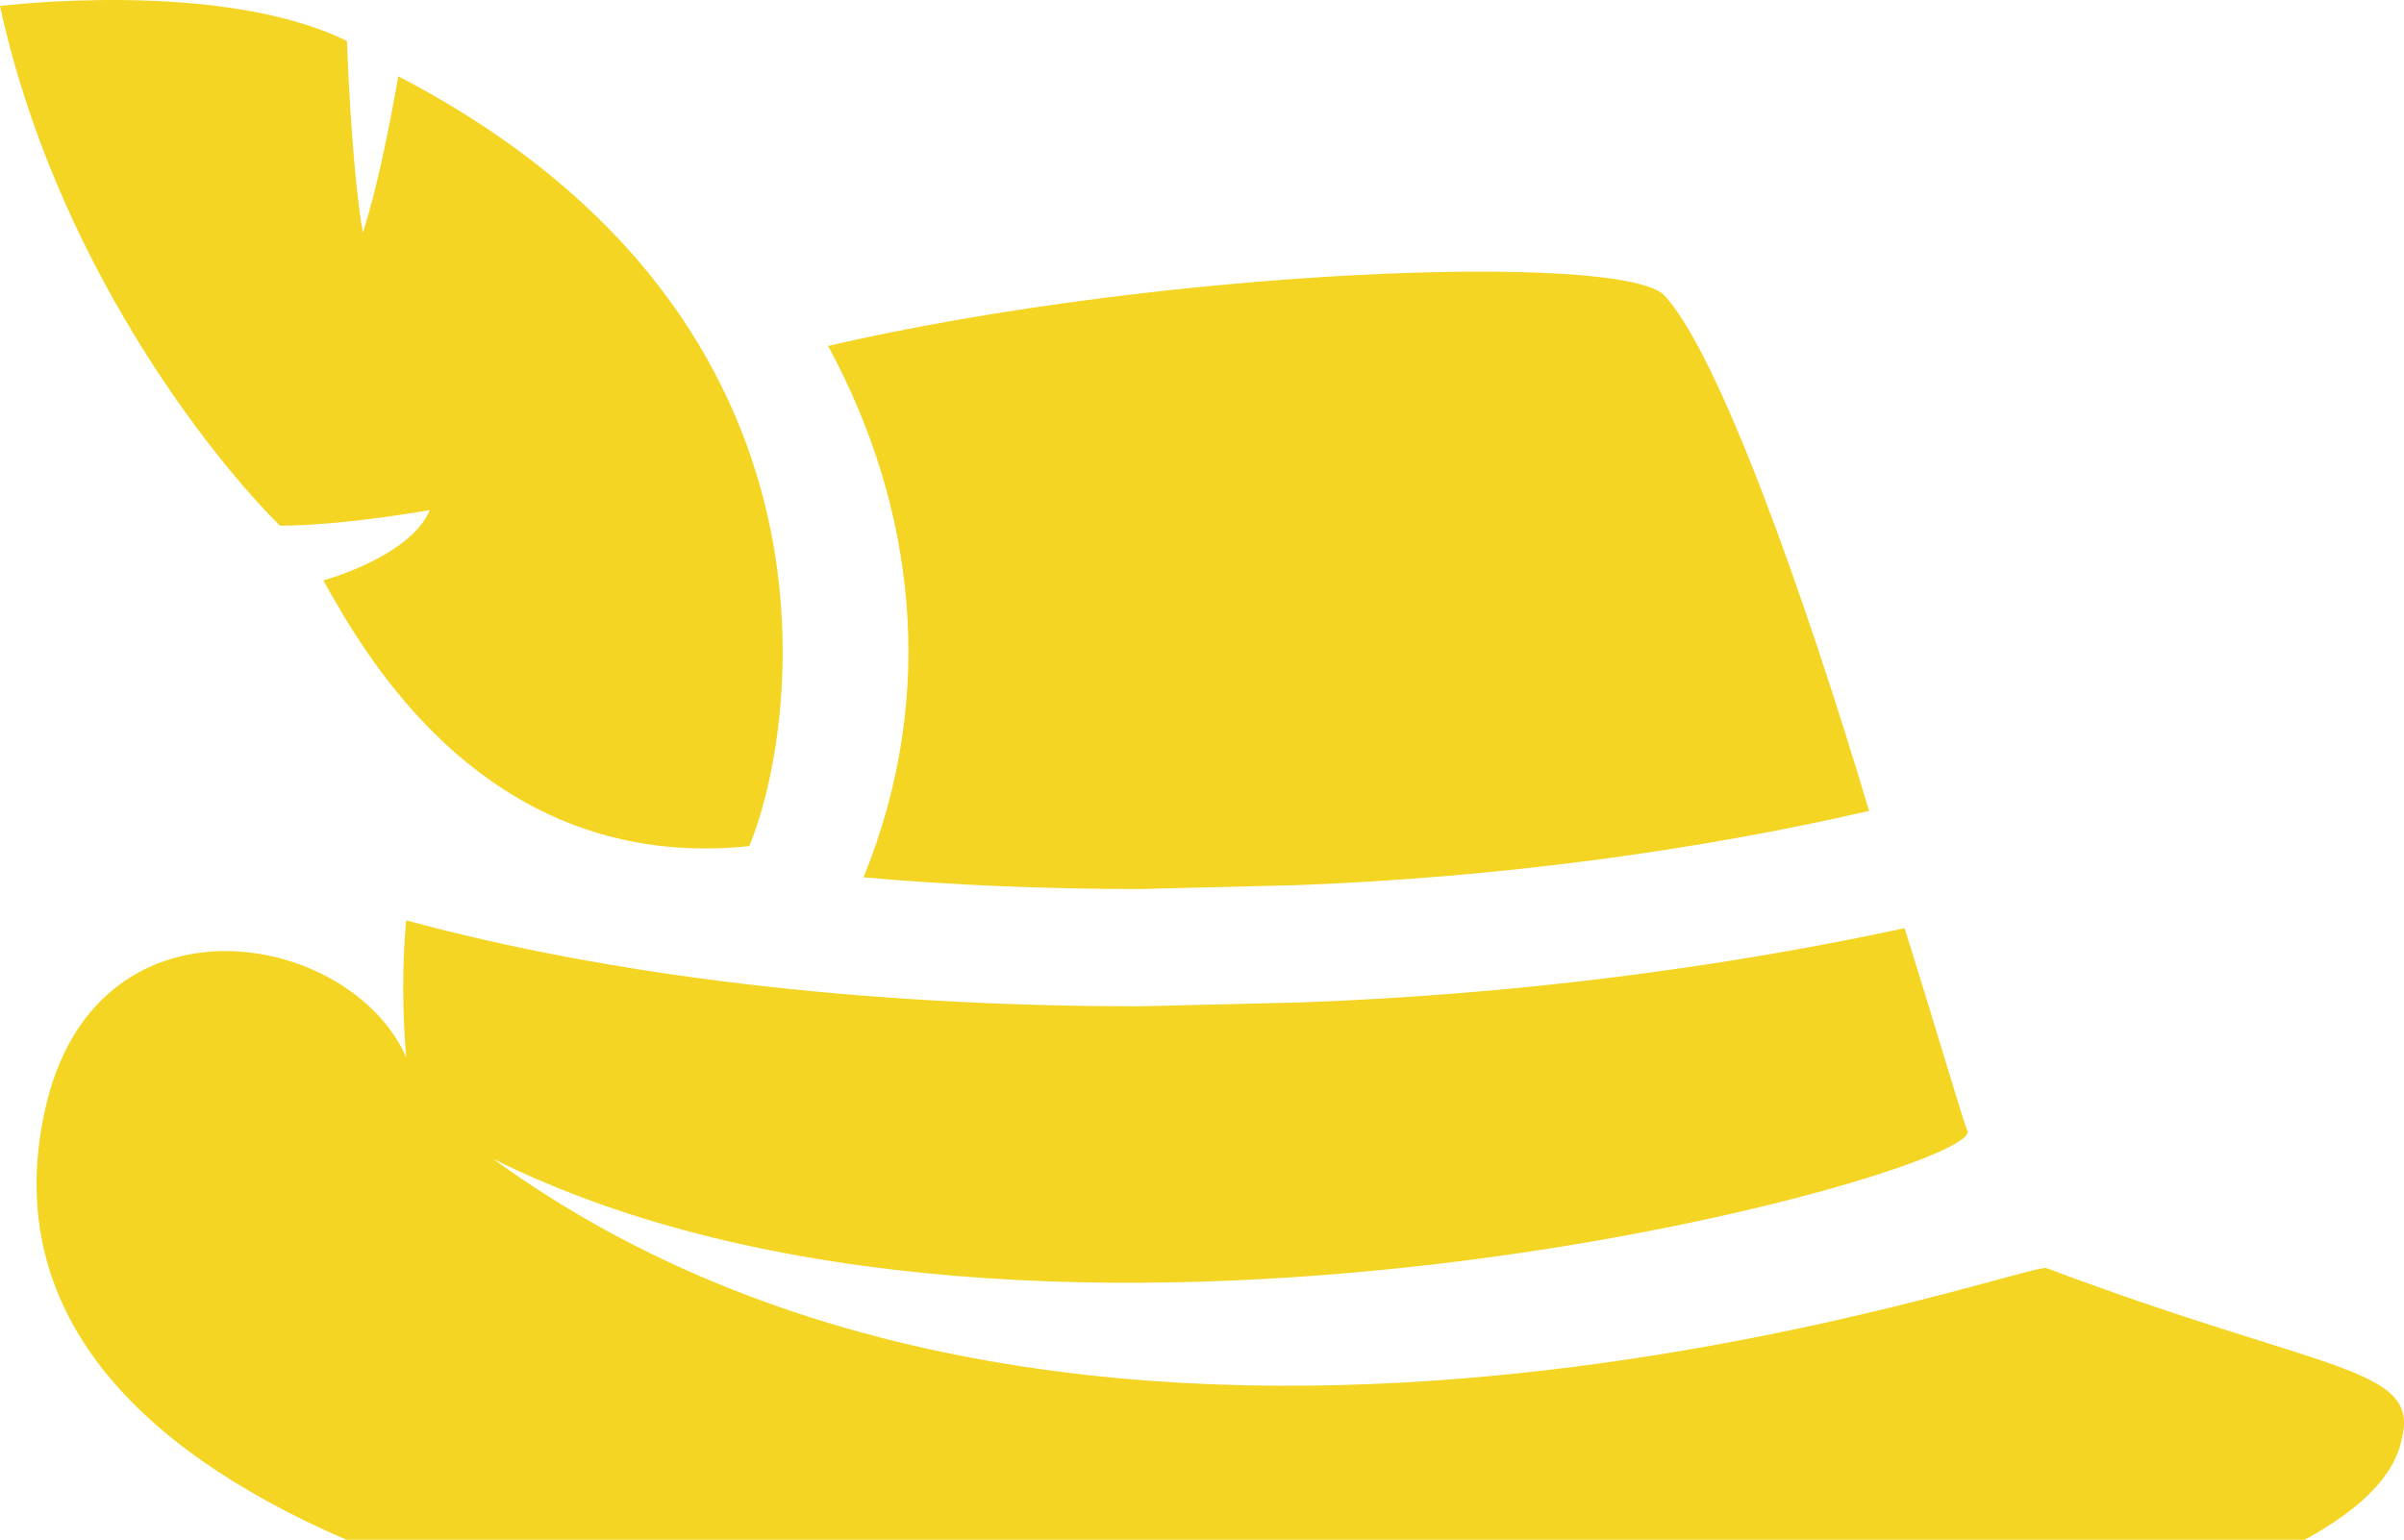 <svg width="231" height="148" viewBox="0 0 231 148" fill="none" xmlns="http://www.w3.org/2000/svg">
<path fill-rule="evenodd" clip-rule="evenodd" d="M4.546 105.738C9.85 85.078 33.723 89.588 39.028 101.608C38.648 97.102 38.648 92.593 39.028 88.463C58.352 93.721 82.601 96.726 109.506 96.726L125.04 96.35C145.882 95.598 165.585 92.969 183.013 89.215C186.424 100.107 188.697 107.994 189.076 108.747C189.835 112.88 100.032 137.67 47.364 111.376C105.716 153.82 194.76 121.143 196.657 121.892C223.558 132.032 232.653 131.283 230.759 138.418C223.938 171.471 -14.023 180.483 4.546 105.738ZM71.993 81.324C76.162 71.557 83.74 30.993 38.269 7.331C36.376 18.224 34.858 22.357 34.858 22.357C33.72 15.595 33.344 3.954 33.344 3.954C21.218 -2.057 0 0.572 0 0.572C5.304 24.986 20.083 43.766 26.901 50.528C32.965 50.528 41.301 49.027 41.301 49.027C39.407 53.533 31.071 55.789 31.071 55.789C34.861 62.552 46.605 83.96 71.993 81.331V81.324ZM79.57 33.246C112.155 25.735 155.732 24.231 159.898 28.364C165.203 33.998 173.539 57.66 179.602 77.943C163.309 81.701 144.364 84.33 124.661 85.078L109.503 85.454C100.408 85.454 91.313 85.078 82.977 84.326C90.175 66.671 87.906 48.648 79.57 33.246Z" fill="#F4D523"/>
</svg>
